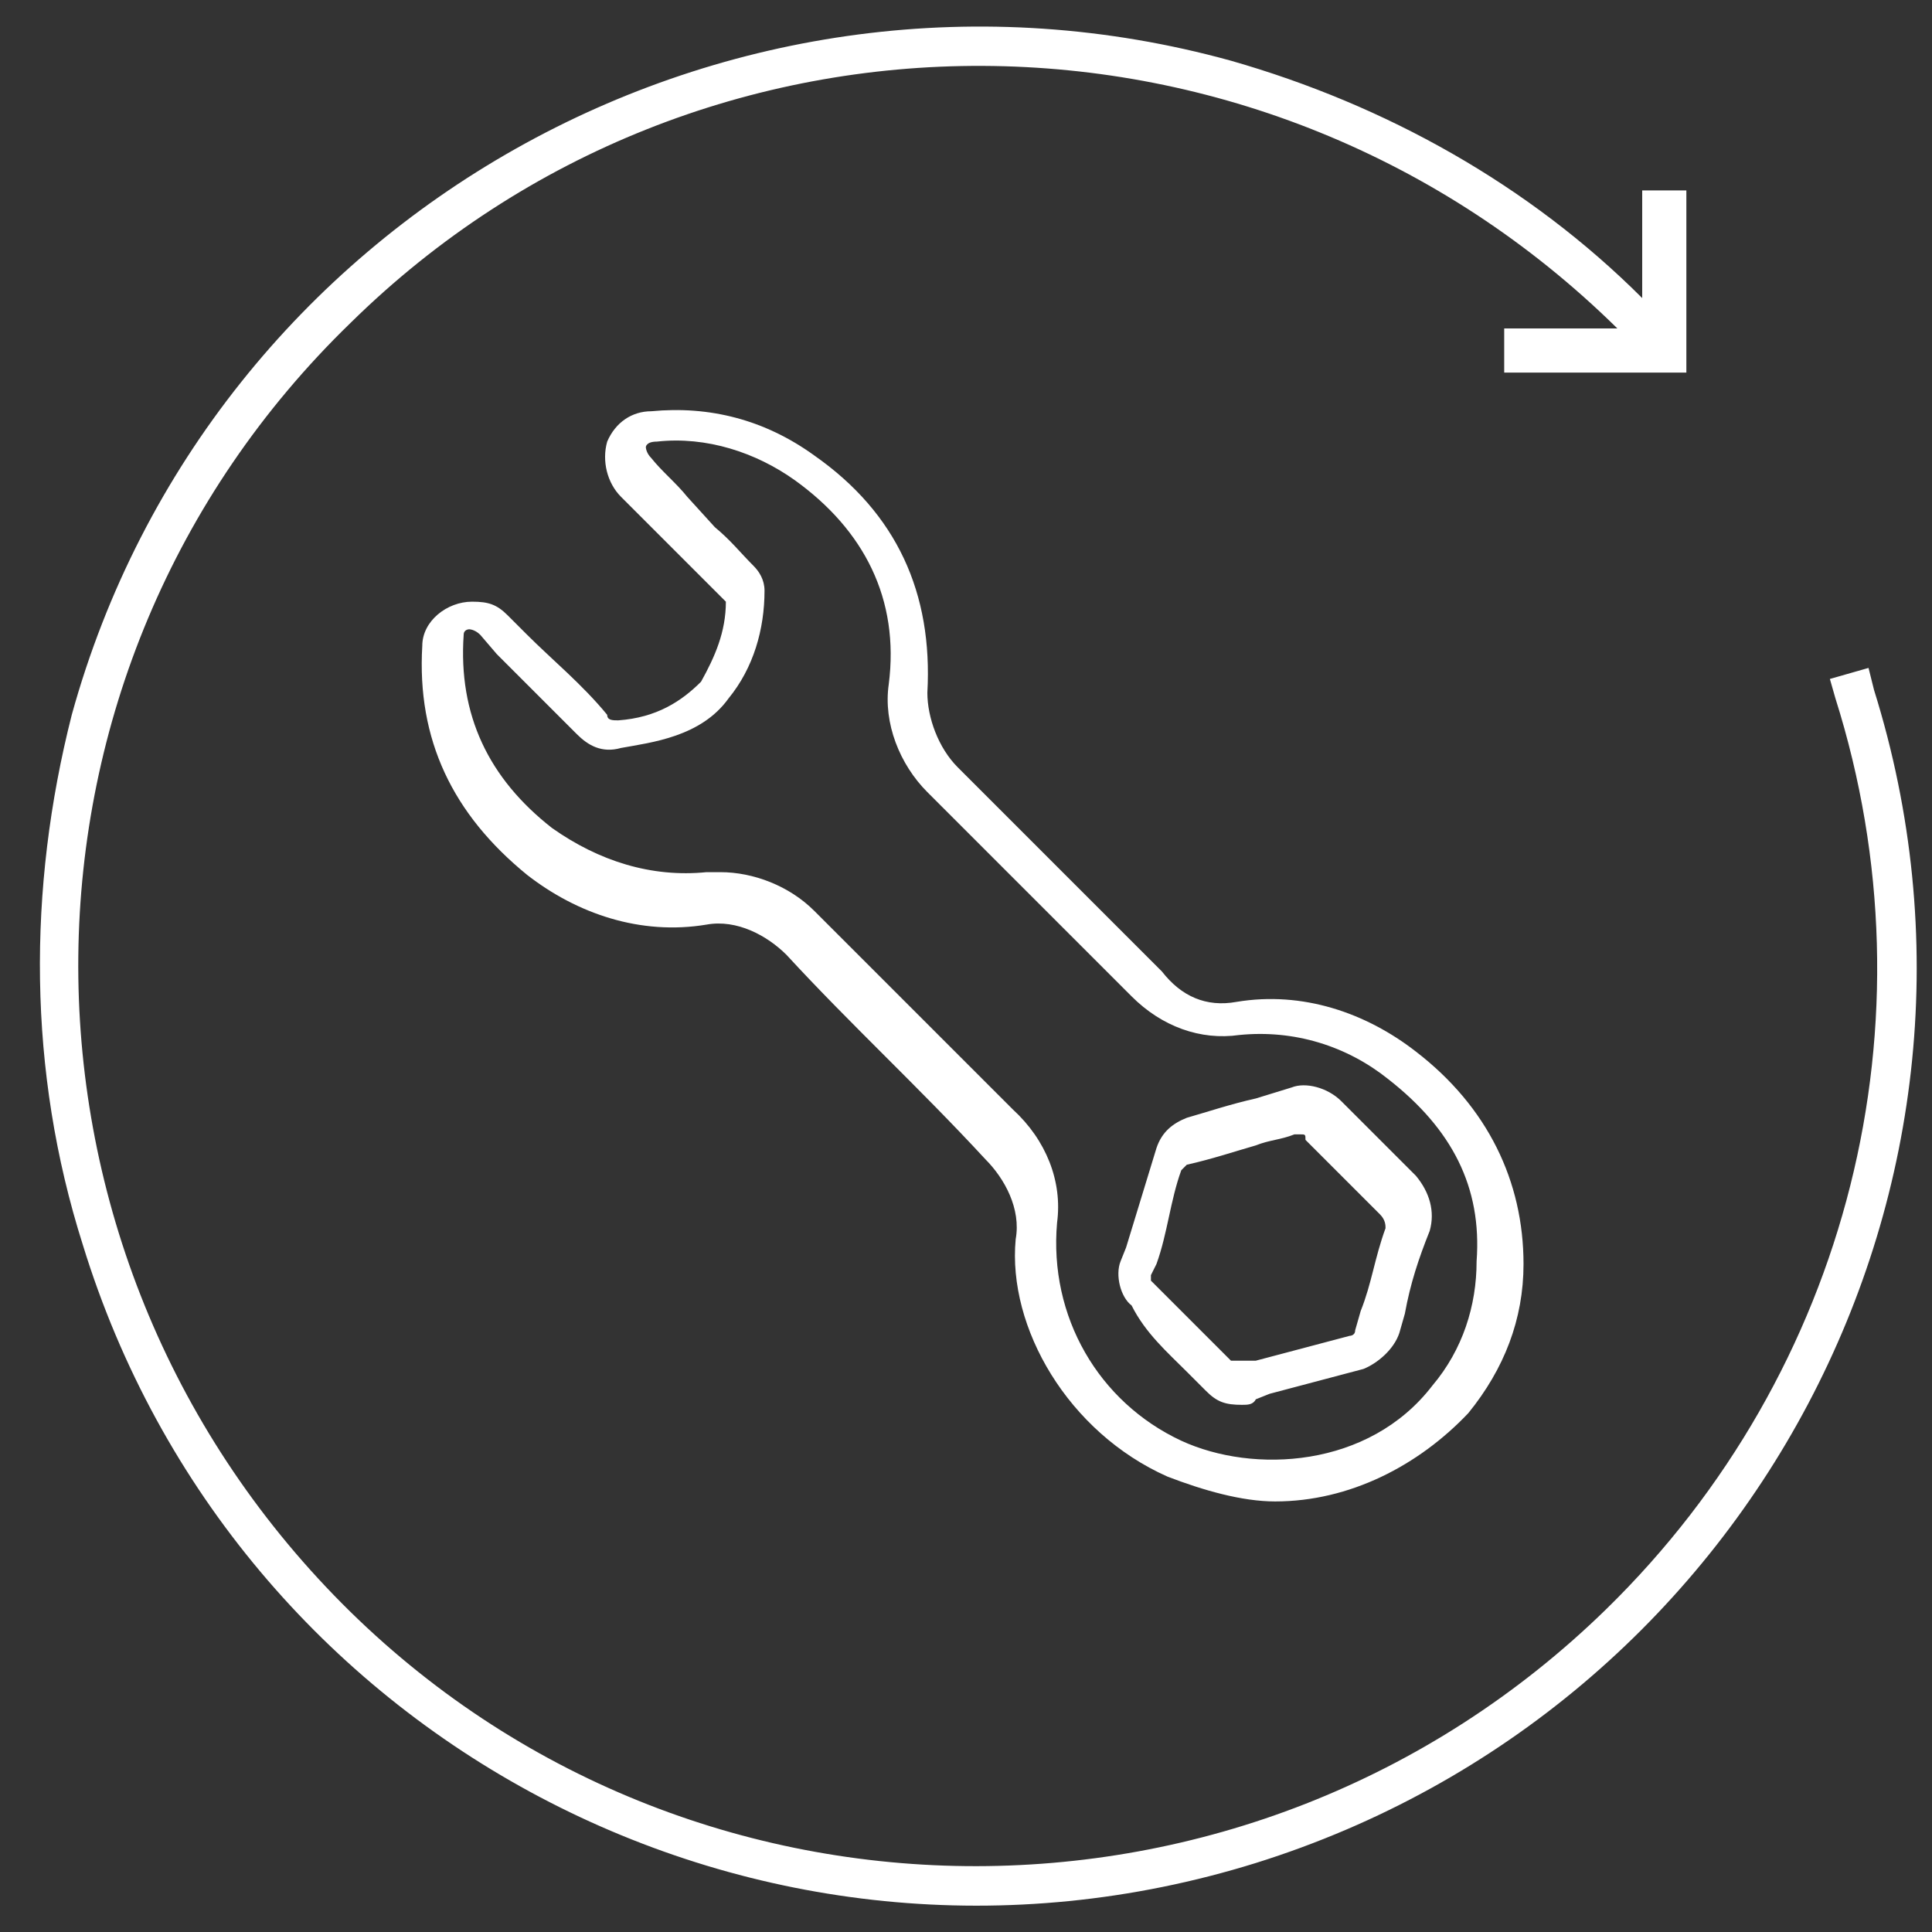 <?xml version="1.0" encoding="utf-8"?>
<!-- Generator: Adobe Illustrator 25.1.0, SVG Export Plug-In . SVG Version: 6.00 Build 0)  -->
<svg version="1.1" id="Layer_1" xmlns="http://www.w3.org/2000/svg" xmlns:xlink="http://www.w3.org/1999/xlink" x="0px" y="0px"
	 viewBox="0 0 70 70" style="enable-background:new 0 0 70 70;" xml:space="preserve">
<rect x="0" y="0" width="70" height="70" fill="#333333" stroke="none"/>
<style type="text/css">
	.st0{fill-rule:evenodd;clip-rule:evenodd;fill:#FFFFFF;}
</style>
<g id="Page-1">
	<g id="_x30_1" transform="translate(-1518, -2917)">
		<g id="Group-17" transform="translate(1438, 2909)">
			<g id="Group-90" transform="translate(72, 0)">
				<g id="Group-3" transform="translate(24, 24)">
					<g id="Clip-2">
					</g>
					<path id="Fill-1" class="st0" d="M29.5,51.5C11.5,57.1-7.5,47-13,29.1c-2-6.3-2-12.9-0.4-19.2c5-18.1,23.9-28.7,42-23.7
						c5.6,1.6,10.8,4.5,14.9,8.6v-3.9h1.6v6.6h-6.6v-1.6h4.1C29.8-16.7,9.4-16.8-3.3-4.3C-16.3,8.3-16.4,28.9-3.9,41.8
						s33.2,13.1,46.1,0.5c8.8-8.6,12-21.3,8.3-33l-0.2-0.7l1.4-0.4L51.9,9C57.5,26.9,47.4,45.9,29.5,51.5L29.5,51.5z M20.7,24.2
						c-2.3-2.3-4.8-4.8-7.2-7.2c-0.9-0.9-2.2-1.4-3.4-1.4H9.6c-2,0.2-3.9-0.4-5.6-1.6c-2.3-1.8-3.4-4.1-3.2-7C0.8,6.8,1,6.8,1,6.8
						s0.2,0,0.4,0.2L2,7.7c0.9,0.9,2,2,2.9,2.9c0.4,0.4,0.9,0.7,1.6,0.5c1.1-0.2,2.9-0.4,3.9-1.8c0.9-1.1,1.3-2.5,1.3-3.9
						c0-0.4-0.2-0.7-0.4-0.9C10.8,4,10.5,3.6,9.9,3.1L8.9,2C8.5,1.5,8,1.1,7.6,0.6C7.4,0.4,7.4,0.2,7.4,0.2S7.4,0,7.8,0
						c1.8-0.2,3.6,0.4,5,1.4c2.5,1.8,3.8,4.3,3.4,7.4c-0.2,1.4,0.4,2.9,1.4,3.9c2.2,2.2,4.5,4.5,7.4,7.4c1.1,1.1,2.5,1.6,3.9,1.4
						c2-0.2,3.9,0.4,5.4,1.6c2.3,1.8,3.4,3.9,3.2,6.6c0,1.6-0.5,3.2-1.6,4.5c-2.3,3-6.5,3.2-9.1,2c-3-1.4-4.8-4.5-4.5-7.9
						C22.5,26.8,21.9,25.3,20.7,24.2L20.7,24.2z M26.3,37.5c1.3,0.5,2.7,0.9,3.9,0.9c2.7,0,5.2-1.3,7-3.2c1.3-1.6,2-3.4,2-5.4
						c0-3-1.3-5.7-3.9-7.7c-1.8-1.4-4.1-2.2-6.5-1.8c-1.1,0.2-2-0.2-2.7-1.1c-2.9-2.9-5.2-5.2-7.4-7.4c-0.7-0.7-1.1-1.8-1.1-2.7
						c0.2-3.6-1.1-6.5-4.1-8.6c-1.8-1.3-3.8-1.8-5.9-1.6C6.9-1.1,6.3-0.7,6,0C5.8,0.7,6,1.5,6.5,2c0.4,0.4,0.9,0.9,1.3,1.3l1.1,1.1
						c0.5,0.5,0.9,0.9,1.4,1.4c0,1.1-0.4,2-0.9,2.9c-0.7,0.7-1.6,1.3-3,1.4c-0.2,0-0.4,0-0.4-0.2C5.1,8.8,4,7.9,3.1,7L2.4,6.3
						C2,5.9,1.7,5.8,1.1,5.8c-0.9,0-1.8,0.7-1.8,1.6c-0.2,3.4,1.1,6.1,3.8,8.3c1.8,1.4,4.1,2.2,6.5,1.8c1.1-0.2,2.2,0.4,2.9,1.1
						c2.3,2.5,4.8,4.8,7.2,7.4c0.7,0.7,1.3,1.8,1.1,2.9C20.5,32.1,22.7,35.9,26.3,37.5L26.3,37.5z M25.9,29.8
						c0.4-1.1,0.5-2.3,0.9-3.4l0.2-0.2c0.9-0.2,1.8-0.5,2.5-0.7c0.5-0.2,0.9-0.2,1.4-0.4c0,0,0,0,0.2,0l0,0c0.2,0,0.2,0,0.2,0.2
						l1.8,1.8c0.4,0.4,0.5,0.5,0.9,0.9c0.2,0.2,0.2,0.4,0.2,0.5c-0.4,1.1-0.5,2-0.9,3l-0.2,0.7c0,0.2-0.2,0.2-0.2,0.2l-3.4,0.9h-0.5
						c-0.2,0-0.2,0-0.4,0l-0.7-0.7c-0.7-0.7-1.4-1.4-2.2-2.2v-0.2L25.9,29.8z M27,33.7l0.7,0.7c0.4,0.4,0.7,0.5,1.3,0.5
						c0.2,0,0.4,0,0.5-0.2l0.5-0.2l3.4-0.9c0.5-0.2,1.1-0.7,1.3-1.3l0.2-0.7c0.2-1.1,0.5-2,0.9-3c0.2-0.7,0-1.4-0.5-2
						c-0.4-0.4-0.5-0.5-0.9-0.9l-1.8-1.8c-0.5-0.5-1.3-0.7-1.8-0.5l-1.3,0.4c-0.9,0.2-1.8,0.5-2.5,0.7c-0.5,0.2-0.9,0.5-1.1,1.1
						c-0.4,1.3-0.7,2.3-1.1,3.6l-0.2,0.5c-0.2,0.5,0,1.3,0.4,1.6C25.5,32.3,26.3,33,27,33.7L27,33.7z"/>
				</g>
			</g>
		</g>
	</g>
</g>
</svg>
